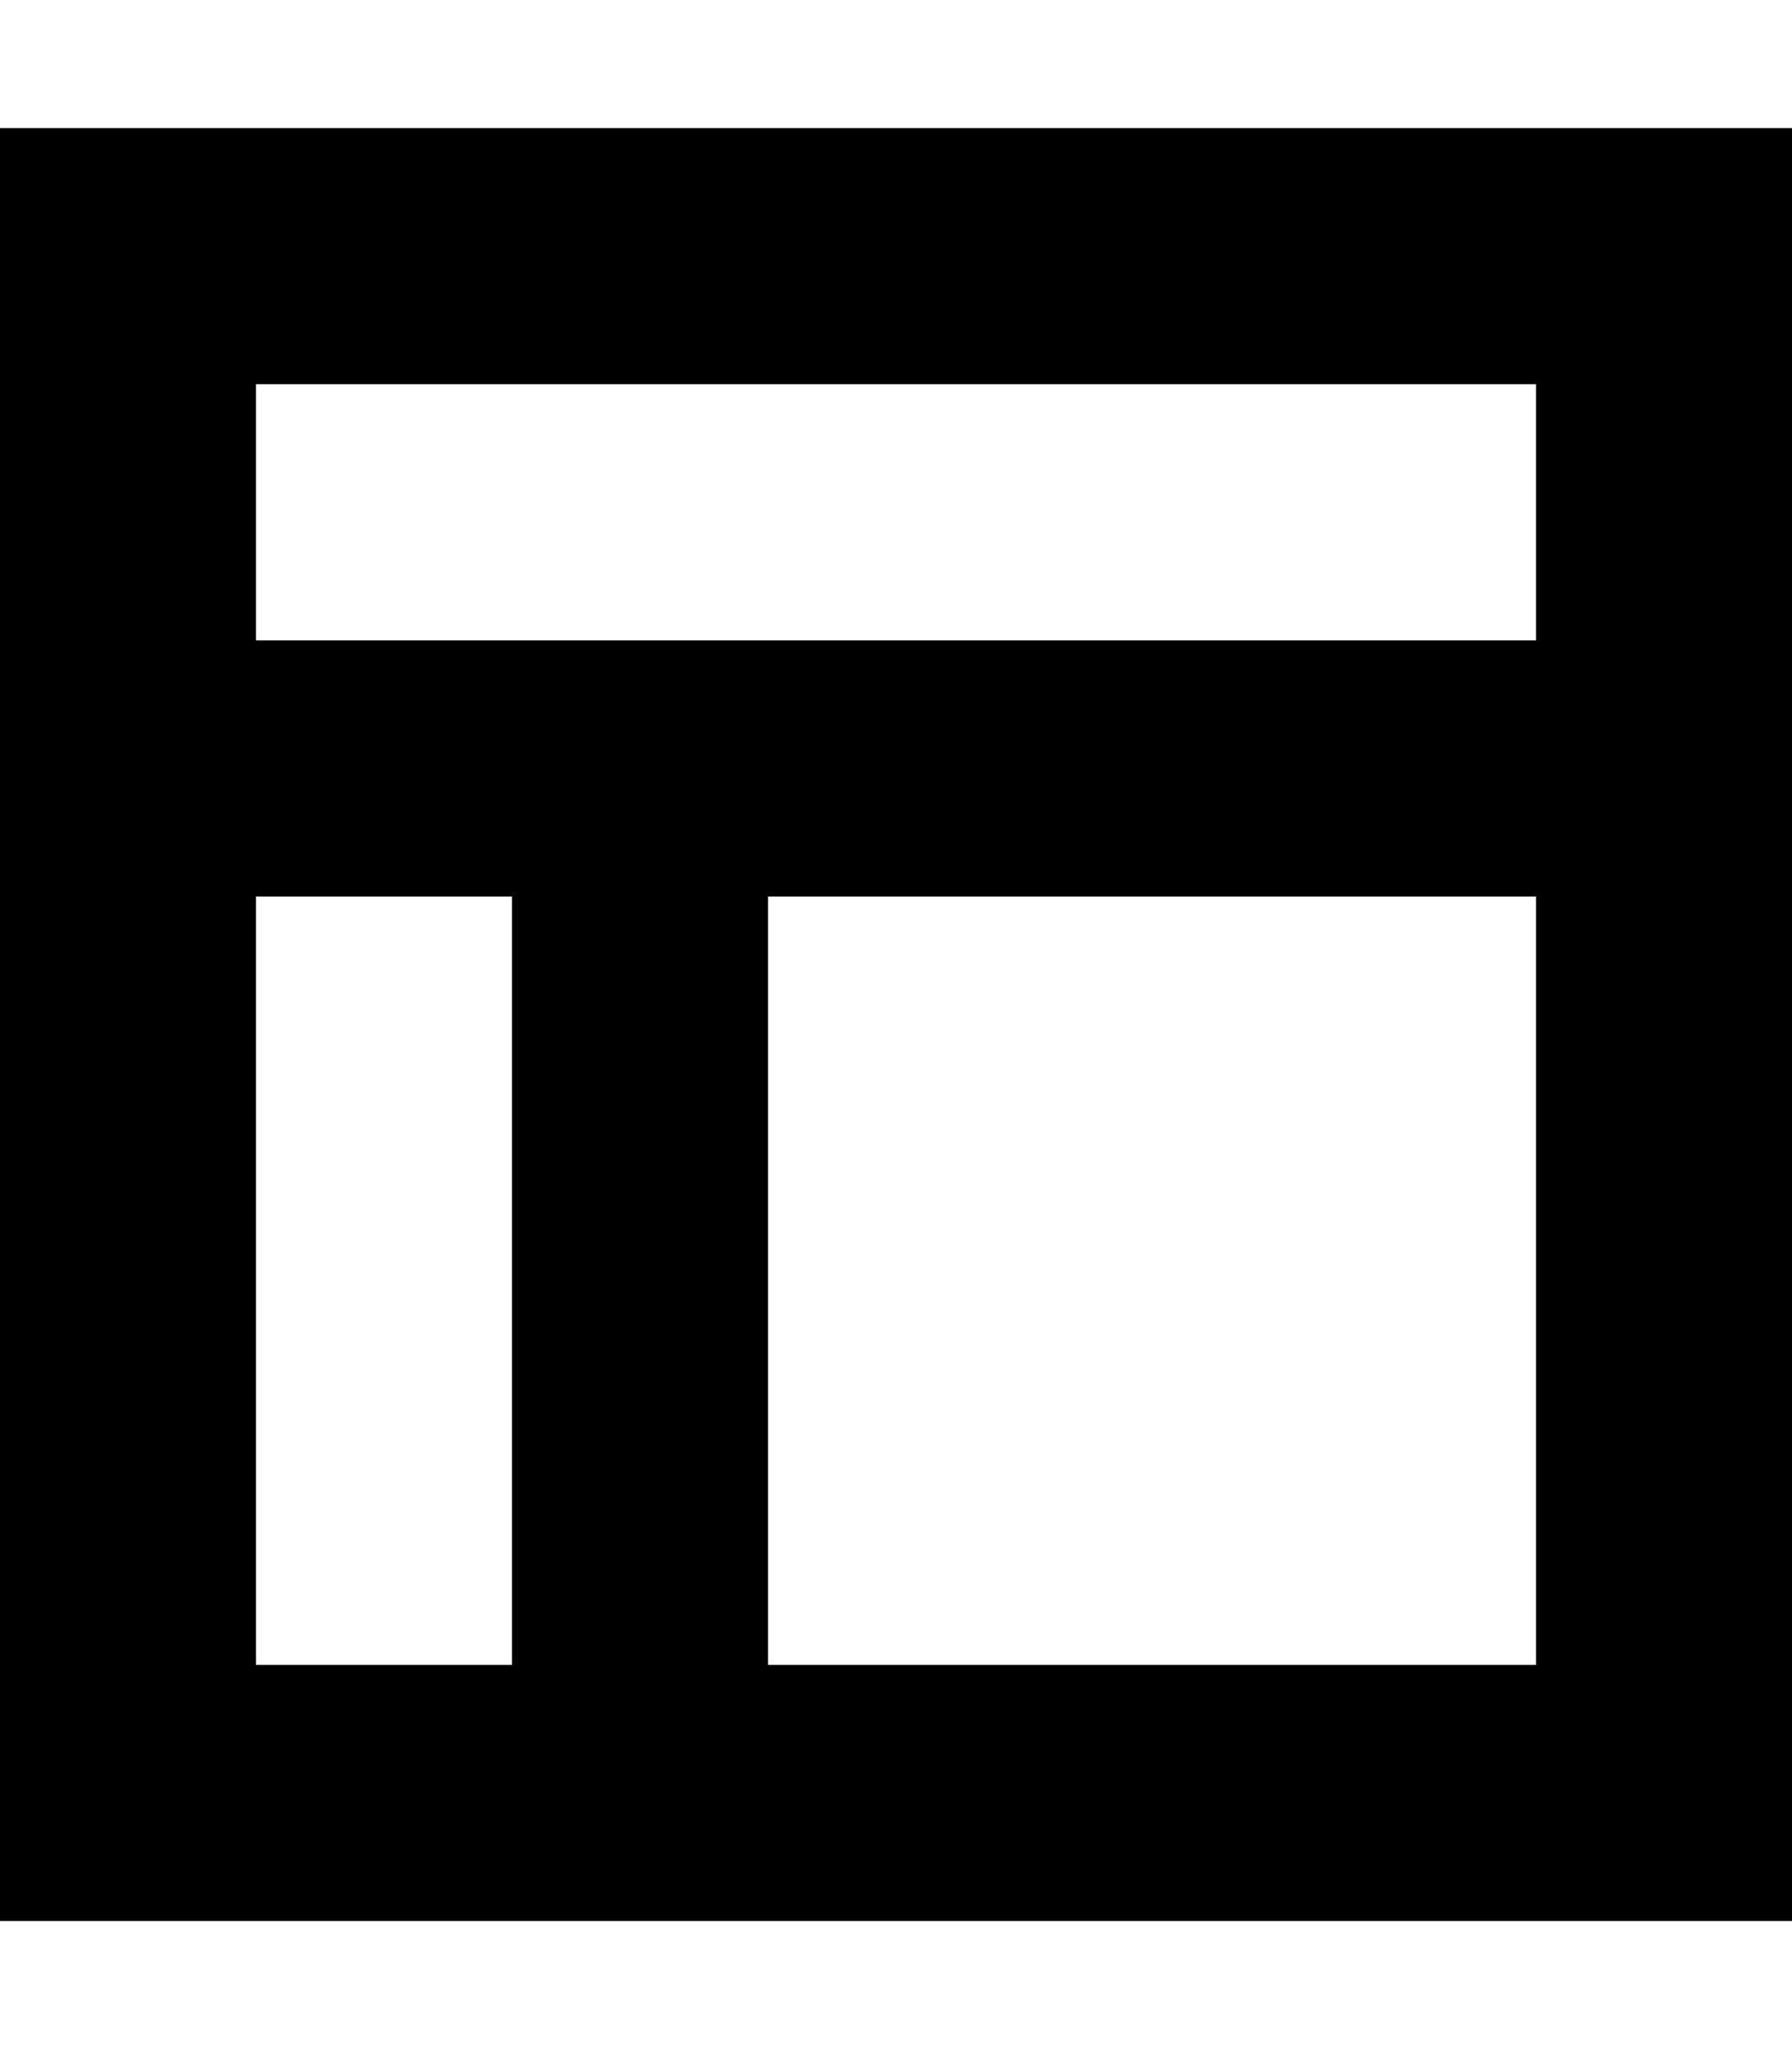 <svg xmlns="http://www.w3.org/2000/svg" viewBox="0 0 448 512"><!--! Font Awesome Pro 7.0.0 by @fontawesome - https://fontawesome.com License - https://fontawesome.com/license (Commercial License) Copyright 2025 Fonticons, Inc. --><path fill="currentColor" d="M448 32l-448 0 0 448 448 0 0-448zM384 96l0 64-320 0 0-64 320 0zM64 224l64 0 0 192-64 0 0-192zm320 0l0 192-192 0 0-192 192 0z"/></svg>